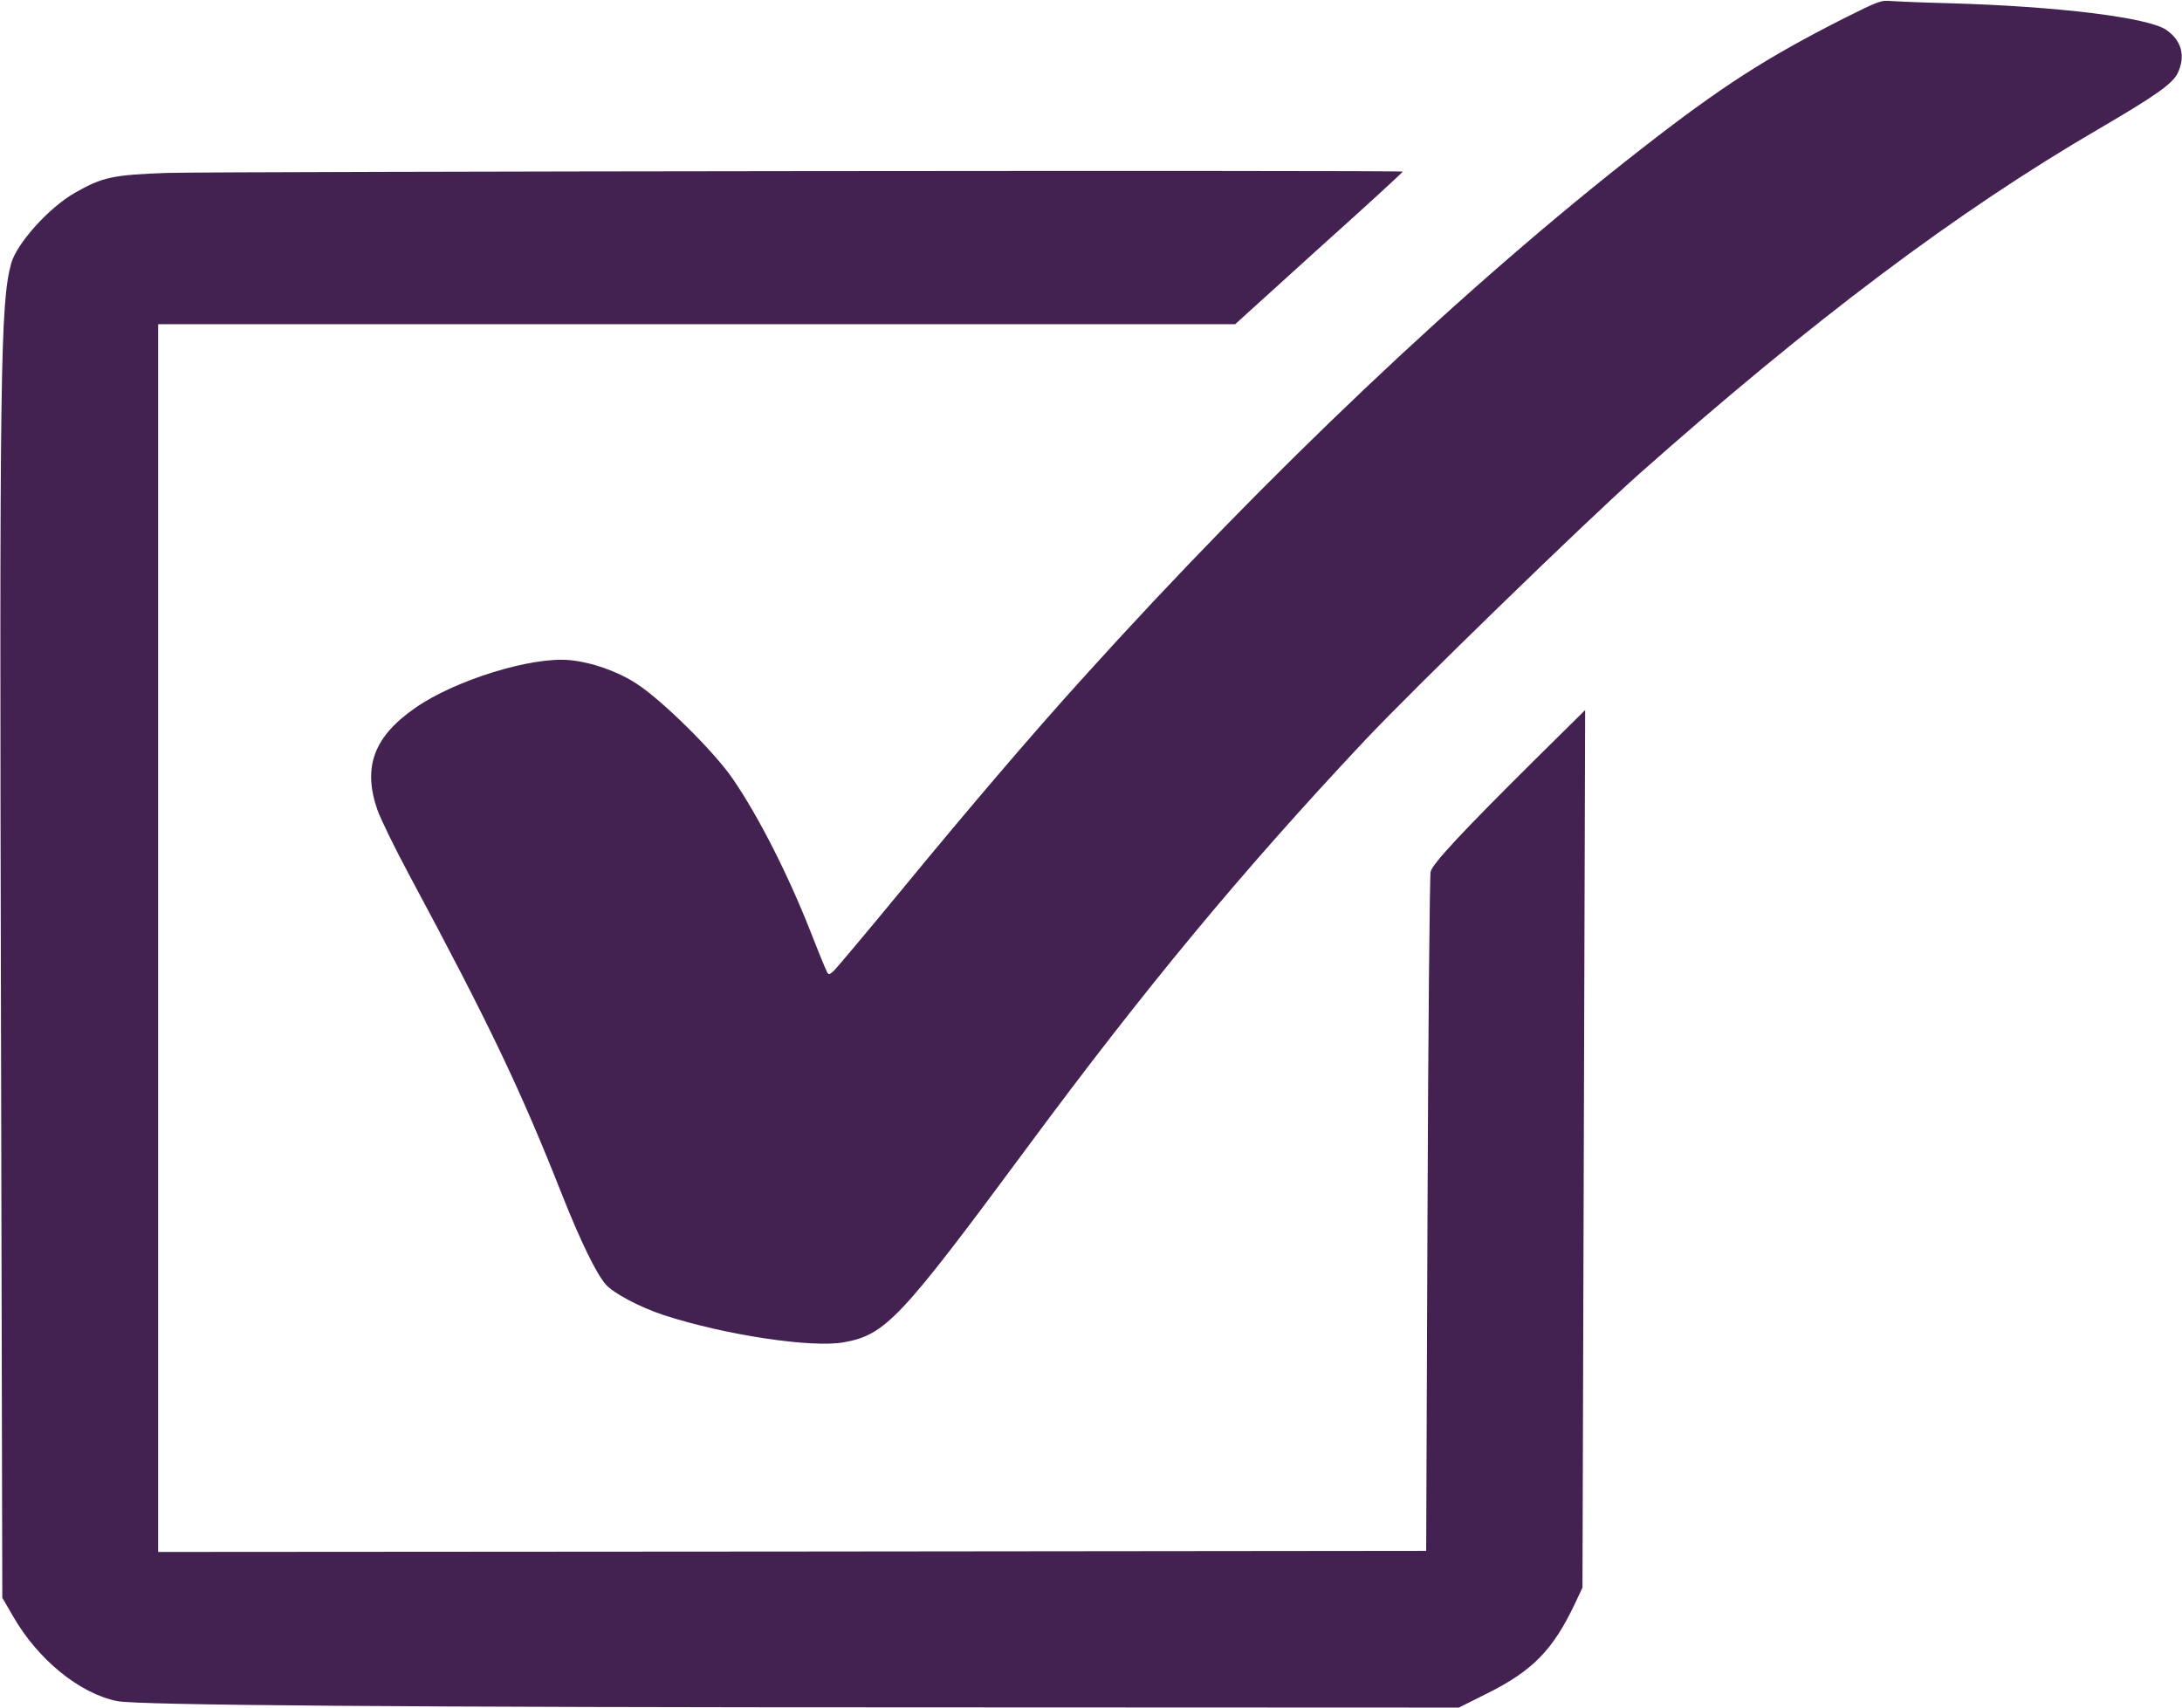 <?xml version="1.0" encoding="UTF-8"?> <svg xmlns="http://www.w3.org/2000/svg" width="92" height="72" viewBox="0 0 92 72" fill="none"> <path d="M77.744 0.775C74.486 2.424 72.581 3.646 69.239 6.252C61.794 12.049 53.467 19.941 45.675 28.572C43.478 30.997 40.812 34.123 37.912 37.65C36.494 39.372 35.236 40.867 35.133 40.958C34.926 41.131 34.926 41.131 34.776 40.776C34.692 40.584 34.419 39.91 34.175 39.281C33.218 36.857 31.997 34.451 30.908 32.856C30.129 31.707 27.904 29.511 26.825 28.818C26.017 28.299 24.956 27.925 24.018 27.834C22.422 27.679 19.202 28.673 17.521 29.839C15.766 31.051 15.287 32.336 15.907 34.132C16.047 34.533 16.648 35.763 17.24 36.866C20.629 43.182 21.934 45.907 23.708 50.4C24.459 52.296 25.135 53.69 25.529 54.146C25.858 54.529 26.965 55.112 27.979 55.449C30.552 56.288 34.222 56.844 35.574 56.598C37.33 56.288 37.968 55.604 43.234 48.486C48.266 41.678 52.369 36.729 57.532 31.234C59.607 29.028 66.798 22.047 69.098 19.996C76.439 13.489 82.522 8.914 88.483 5.441C90.915 4.019 91.609 3.527 91.825 3.072C92.154 2.361 91.985 1.714 91.347 1.267C90.605 0.738 86.737 0.264 82.194 0.137C81.114 0.11 80.016 0.064 79.753 0.046C79.312 0 79.199 0.046 77.744 0.775Z" fill="#432251"></path> <path d="M7.044 7.291C4.763 7.373 4.322 7.464 3.157 8.13C2.059 8.758 0.717 10.253 0.473 11.101C0.013 12.778 -0.025 15.639 0.041 42.917L0.097 67.37L0.548 68.145C1.59 69.968 3.355 71.408 4.941 71.727C5.777 71.9 17.042 71.991 39.469 71.991L61.512 72L62.732 71.389C64.61 70.451 65.473 69.567 66.374 67.68L66.722 66.942L66.778 48.441L66.835 29.939L64.76 31.99C61.671 35.052 60.395 36.419 60.319 36.757C60.282 36.92 60.216 43.428 60.188 51.22L60.132 65.392L33.405 65.42L6.668 65.438V39.554V13.671H29.368H52.077L55.607 10.472C57.559 8.722 59.146 7.264 59.146 7.236C59.146 7.173 9.203 7.227 7.044 7.291Z" fill="#432251"></path> </svg> 